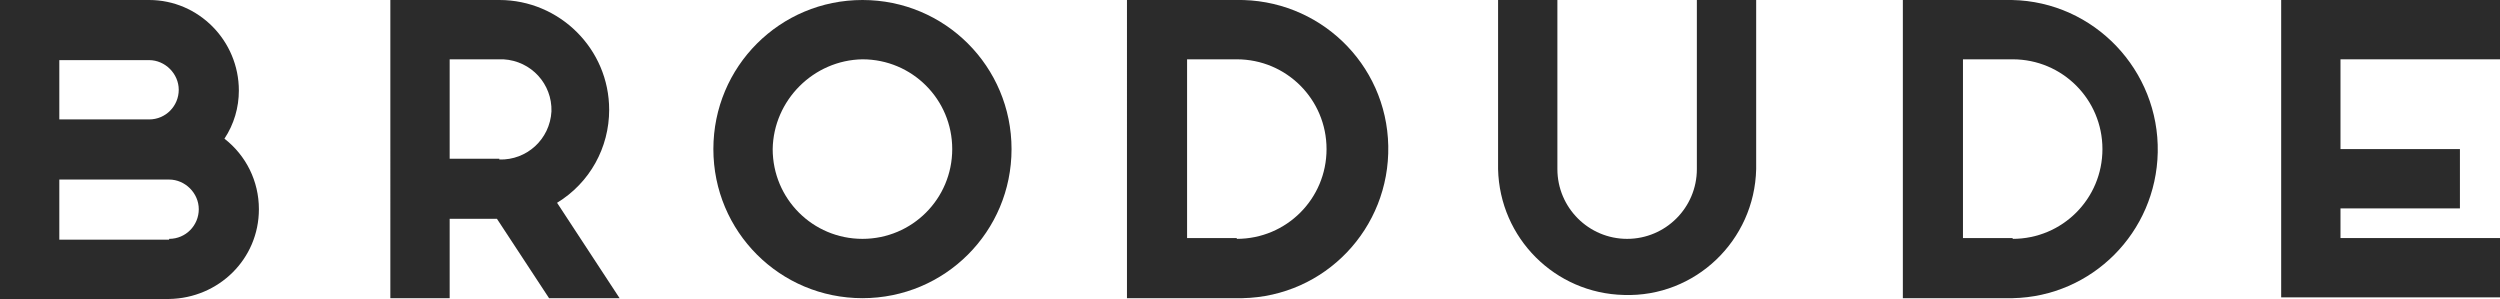 <svg id="svg2" xmlns="http://www.w3.org/2000/svg" viewBox="0 0 311.9 37.3"><style>.st0{fill:none}.st1{fill:#2b2b2b}</style><path class="st0" d="M0-75.8h311.9v178.3H0z"/><path id="path22" class="st1" d="M18.6 14.9c2.1 0 3.7-1.7 3.7-3.7s-1.7-3.7-3.7-3.7H7.4v7.4h11.2zm2.5 14.9c2.1 0 3.7-1.7 3.7-3.7s-1.7-3.7-3.7-3.7H7.4v7.5h13.7zm11.2-3.7c0 6.2-5 11.1-11.2 11.2H0V0h18.6c6.2 0 11.2 5.1 11.2 11.3 0 2.1-.6 4.2-1.8 6 2.7 2.1 4.3 5.3 4.3 8.8"/><path id="path24" class="st1" d="M62.3 19.9c3.4.1 6.3-2.5 6.5-6 .1-3.4-2.5-6.3-6-6.5h-6.7v12.4h6.2zm15 17.3h-8.8L62 27.3h-5.9v9.9h-7.4V0h13.6C69.8 0 76 6.1 76 13.7c0 4.7-2.4 9.1-6.5 11.6l7.8 11.9"/><path id="path26" class="st1" d="M96.4 18.6c0 6.2 5 11.2 11.2 11.2s11.2-5 11.2-11.2c0-6.2-5-11.2-11.2-11.2-6.1.1-11.1 5.1-11.2 11.2zm11.2 18.6C97.3 37.2 89 28.9 89 18.6S97.3 0 107.6 0s18.6 8.3 18.6 18.6-8.3 18.6-18.6 18.6"/><path id="path28" class="st1" d="M154.3 29.8c6.2 0 11.2-5 11.2-11.2s-5-11.2-11.2-11.2h-6.2v22.3h6.2zm-13.7 7.4V0h13.6c10.3-.2 18.8 7.9 19 18.2.2 10.3-7.9 18.8-18.2 19h-14.4"/><path id="path30" class="st1" d="M219.1 21.1c-.2 8.9-7.6 16-16.5 15.7-8.6-.2-15.5-7.1-15.7-15.7V0h7.4v21.1c0 4.8 3.9 8.7 8.7 8.7s8.7-3.9 8.7-8.7V0h7.4v21.1"/><path id="path32" class="st1" d="M251.1 29.8c6.2 0 11.2-5 11.2-11.2s-5-11.2-11.2-11.2h-6.2v22.3h6.2zm-13.7 7.4V0H251c10.3.2 18.4 8.8 18.2 19-.2 10-8.2 18-18.1 18.2h-13.7"/><path id="path34" class="st1" d="M284.6 0h27.3v7.4H292v11.2h14.9V26H292v3.7h19.9v7.4h-27.3V0"/></svg>